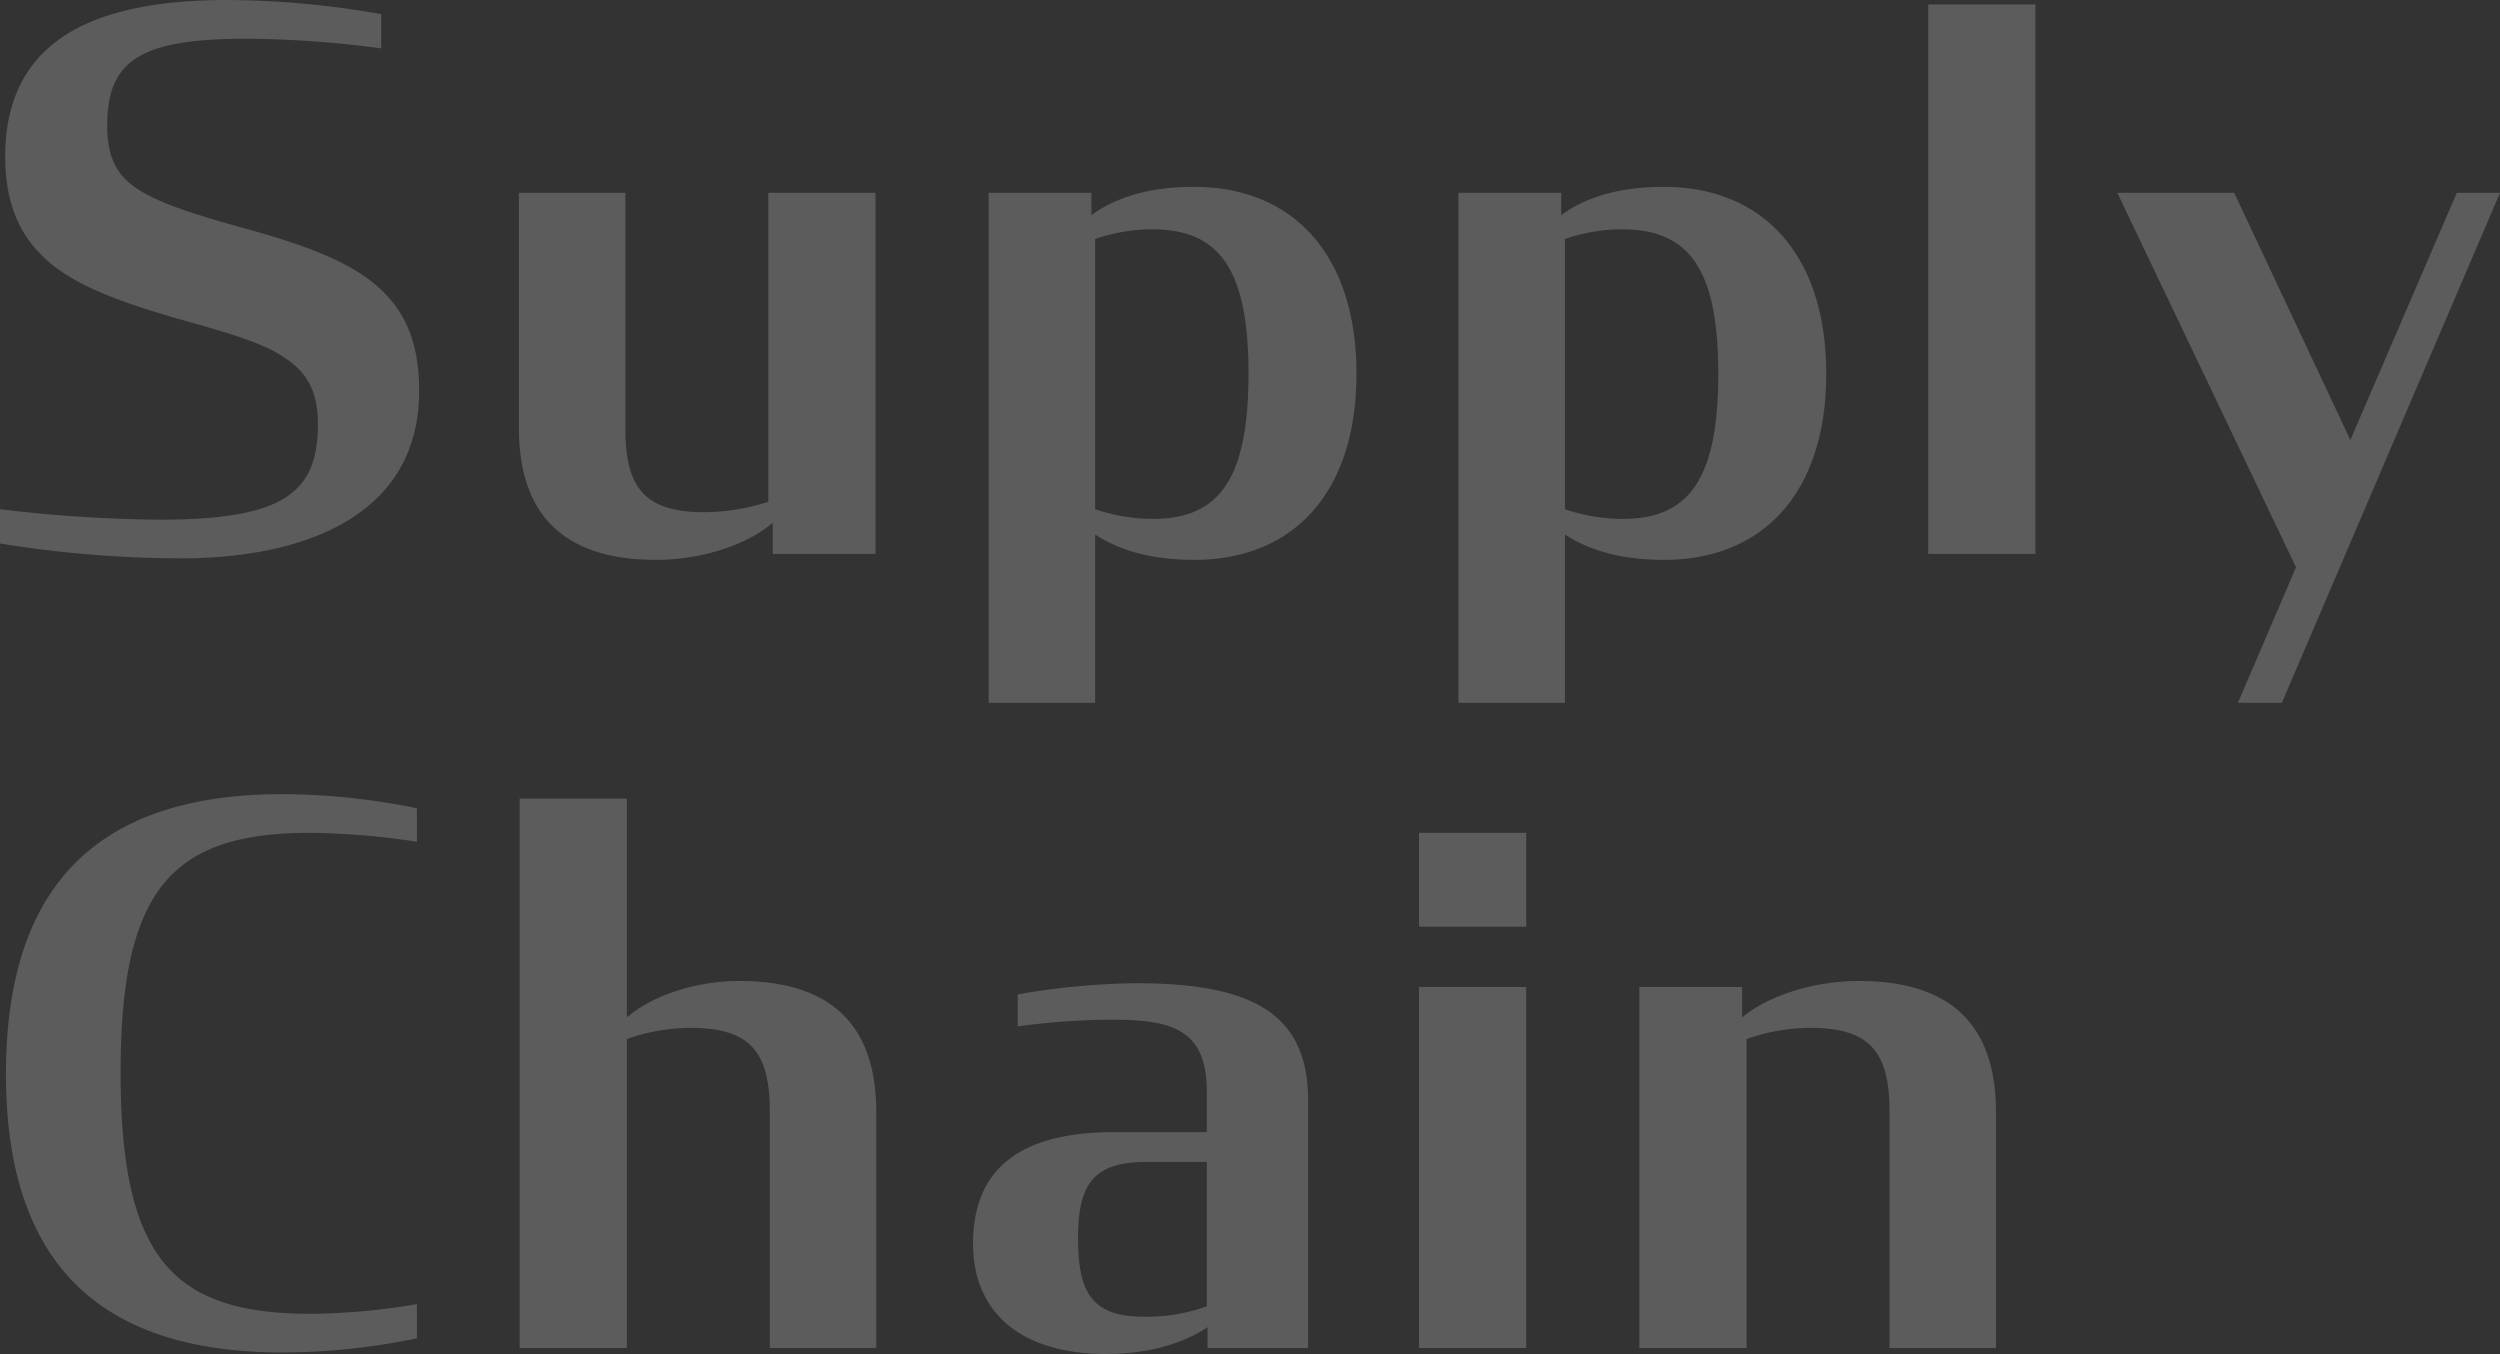 <svg xmlns="http://www.w3.org/2000/svg" width="503.7" height="272.8" viewBox="0 0 503.7 272.8">
  <rect x="0" y="0" width="503.7" height="272.8" fill="#333333" stroke="none"/>
  <path id="パス_8488" data-name="パス 8488" d="M41.85.9c24.3,0,48-8.25,48-33.75,0-10.35-3.15-16.95-9.6-22.05-6-4.65-14.55-7.65-25.95-10.8-9.75-2.7-16.8-4.95-21.15-7.8C28.95-76.2,27-79.95,27-86.25c0-13.2,6.6-17.55,28.2-17.55a211.874,211.874,0,0,1,27,1.95v-6.9a181.952,181.952,0,0,0-30.9-2.85c-24.3,0-44.85,6.45-44.85,31.5,0,9.9,3.15,16.5,9,21.45,5.7,4.8,14.4,7.95,25.2,11.1,10.65,3,17.7,4.95,22.2,8.1,4.5,3,6.6,6.75,6.6,13.35,0,13.65-6.75,19.2-31.65,19.2A284.419,284.419,0,0,1,5.4-9v6.9A231.238,231.238,0,0,0,41.85.9Zm95.7.3c9.45,0,18.6-3.15,23.55-7.5V0h20.7V-72.75H160.2V-10.5a43.025,43.025,0,0,1-12.9,2.1c-12,0-15.9-4.95-15.9-16.8V-72.75H109.95v47.4C109.95-6,121.05,1.2,137.55,1.2ZM246,1.2c20.1,0,32.7-13.65,32.7-37.5,0-24.3-13.05-37.65-32.7-37.65-8.1,0-15.15,1.65-20.7,5.7v-4.5H204.6V30h21.45V-3.9C231.6-.3,238.35,1.2,246,1.2Zm-8.4-8.25A36.578,36.578,0,0,1,226.05-9V-63.45a35.651,35.651,0,0,1,11.4-1.95c13.2,0,19.5,7.35,19.5,29.1C256.95-14.25,250.5-7.05,237.6-7.05ZM340.65,1.2c20.1,0,32.7-13.65,32.7-37.5,0-24.3-13.05-37.65-32.7-37.65-8.1,0-15.15,1.65-20.7,5.7v-4.5h-20.7V30H320.7V-3.9C326.25-.3,333,1.2,340.65,1.2Zm-8.4-8.25A36.577,36.577,0,0,1,320.7-9V-63.45a35.651,35.651,0,0,1,11.4-1.95c13.2,0,19.5,7.35,19.5,29.1C351.6-14.25,345.15-7.05,332.25-7.05ZM393.9,0h21.6V-110.7H393.9Zm62.4,30h8.85L509.1-72.75h-8.7l-21.45,49.8-23.4-49.8H432L468,2.7ZM62.4,160.9a136.4,136.4,0,0,0,27-2.85v-6.9a131.091,131.091,0,0,1-21.45,1.95c-27.75,0-38.25-11.25-38.25-48.6,0-37.2,10.5-48.3,38.25-48.3A151.4,151.4,0,0,1,89.4,58V51.25a137.6,137.6,0,0,0-27-2.85c-34.95,0-55.8,16.05-55.8,56.4C6.6,145,27.6,160.9,62.4,160.9Zm47.7-.9h21.6V97.75a38.726,38.726,0,0,1,12.9-2.25c12,0,15.9,4.95,15.9,16.8V160h21.45V112.45c0-19.35-11.1-26.4-27.6-26.4-9.15,0-17.85,3.15-22.65,7.35V49.3H110.1Zm118.2,1.2c8.7,0,15.75-2.25,20.4-5.4V160h20.25V110.05c0-17.55-11.4-23.55-34.65-23.55a146.394,146.394,0,0,0-23.85,2.25V95.2a143.431,143.431,0,0,1,18.9-1.35c12.3,0,19.2,1.95,19.2,14.55v8.1h-18.6c-19.2,0-28.5,7.5-28.5,22.5C201.45,152.05,210.15,161.2,228.3,161.2Zm7.8-7.5c-10.2,0-13.5-4.2-13.5-15.75,0-11.25,3.3-15.45,13.95-15.45h12v29.1A36.025,36.025,0,0,1,236.1,153.7Zm55.2,6.3h21.6V87.25H291.3Zm0-84.9h21.6V56.2H291.3ZM335.7,160h21.6V97.75a38.726,38.726,0,0,1,12.9-2.25c12,0,15.9,4.95,15.9,16.8V160h21.45V112.45c0-19.35-11.1-26.4-27.6-26.4-9.45,0-18.6,3.15-23.55,7.35V87.25H335.7Z" transform="translate(-5.4 111.6)" fill="#fff" opacity="0.2"/>
</svg>
